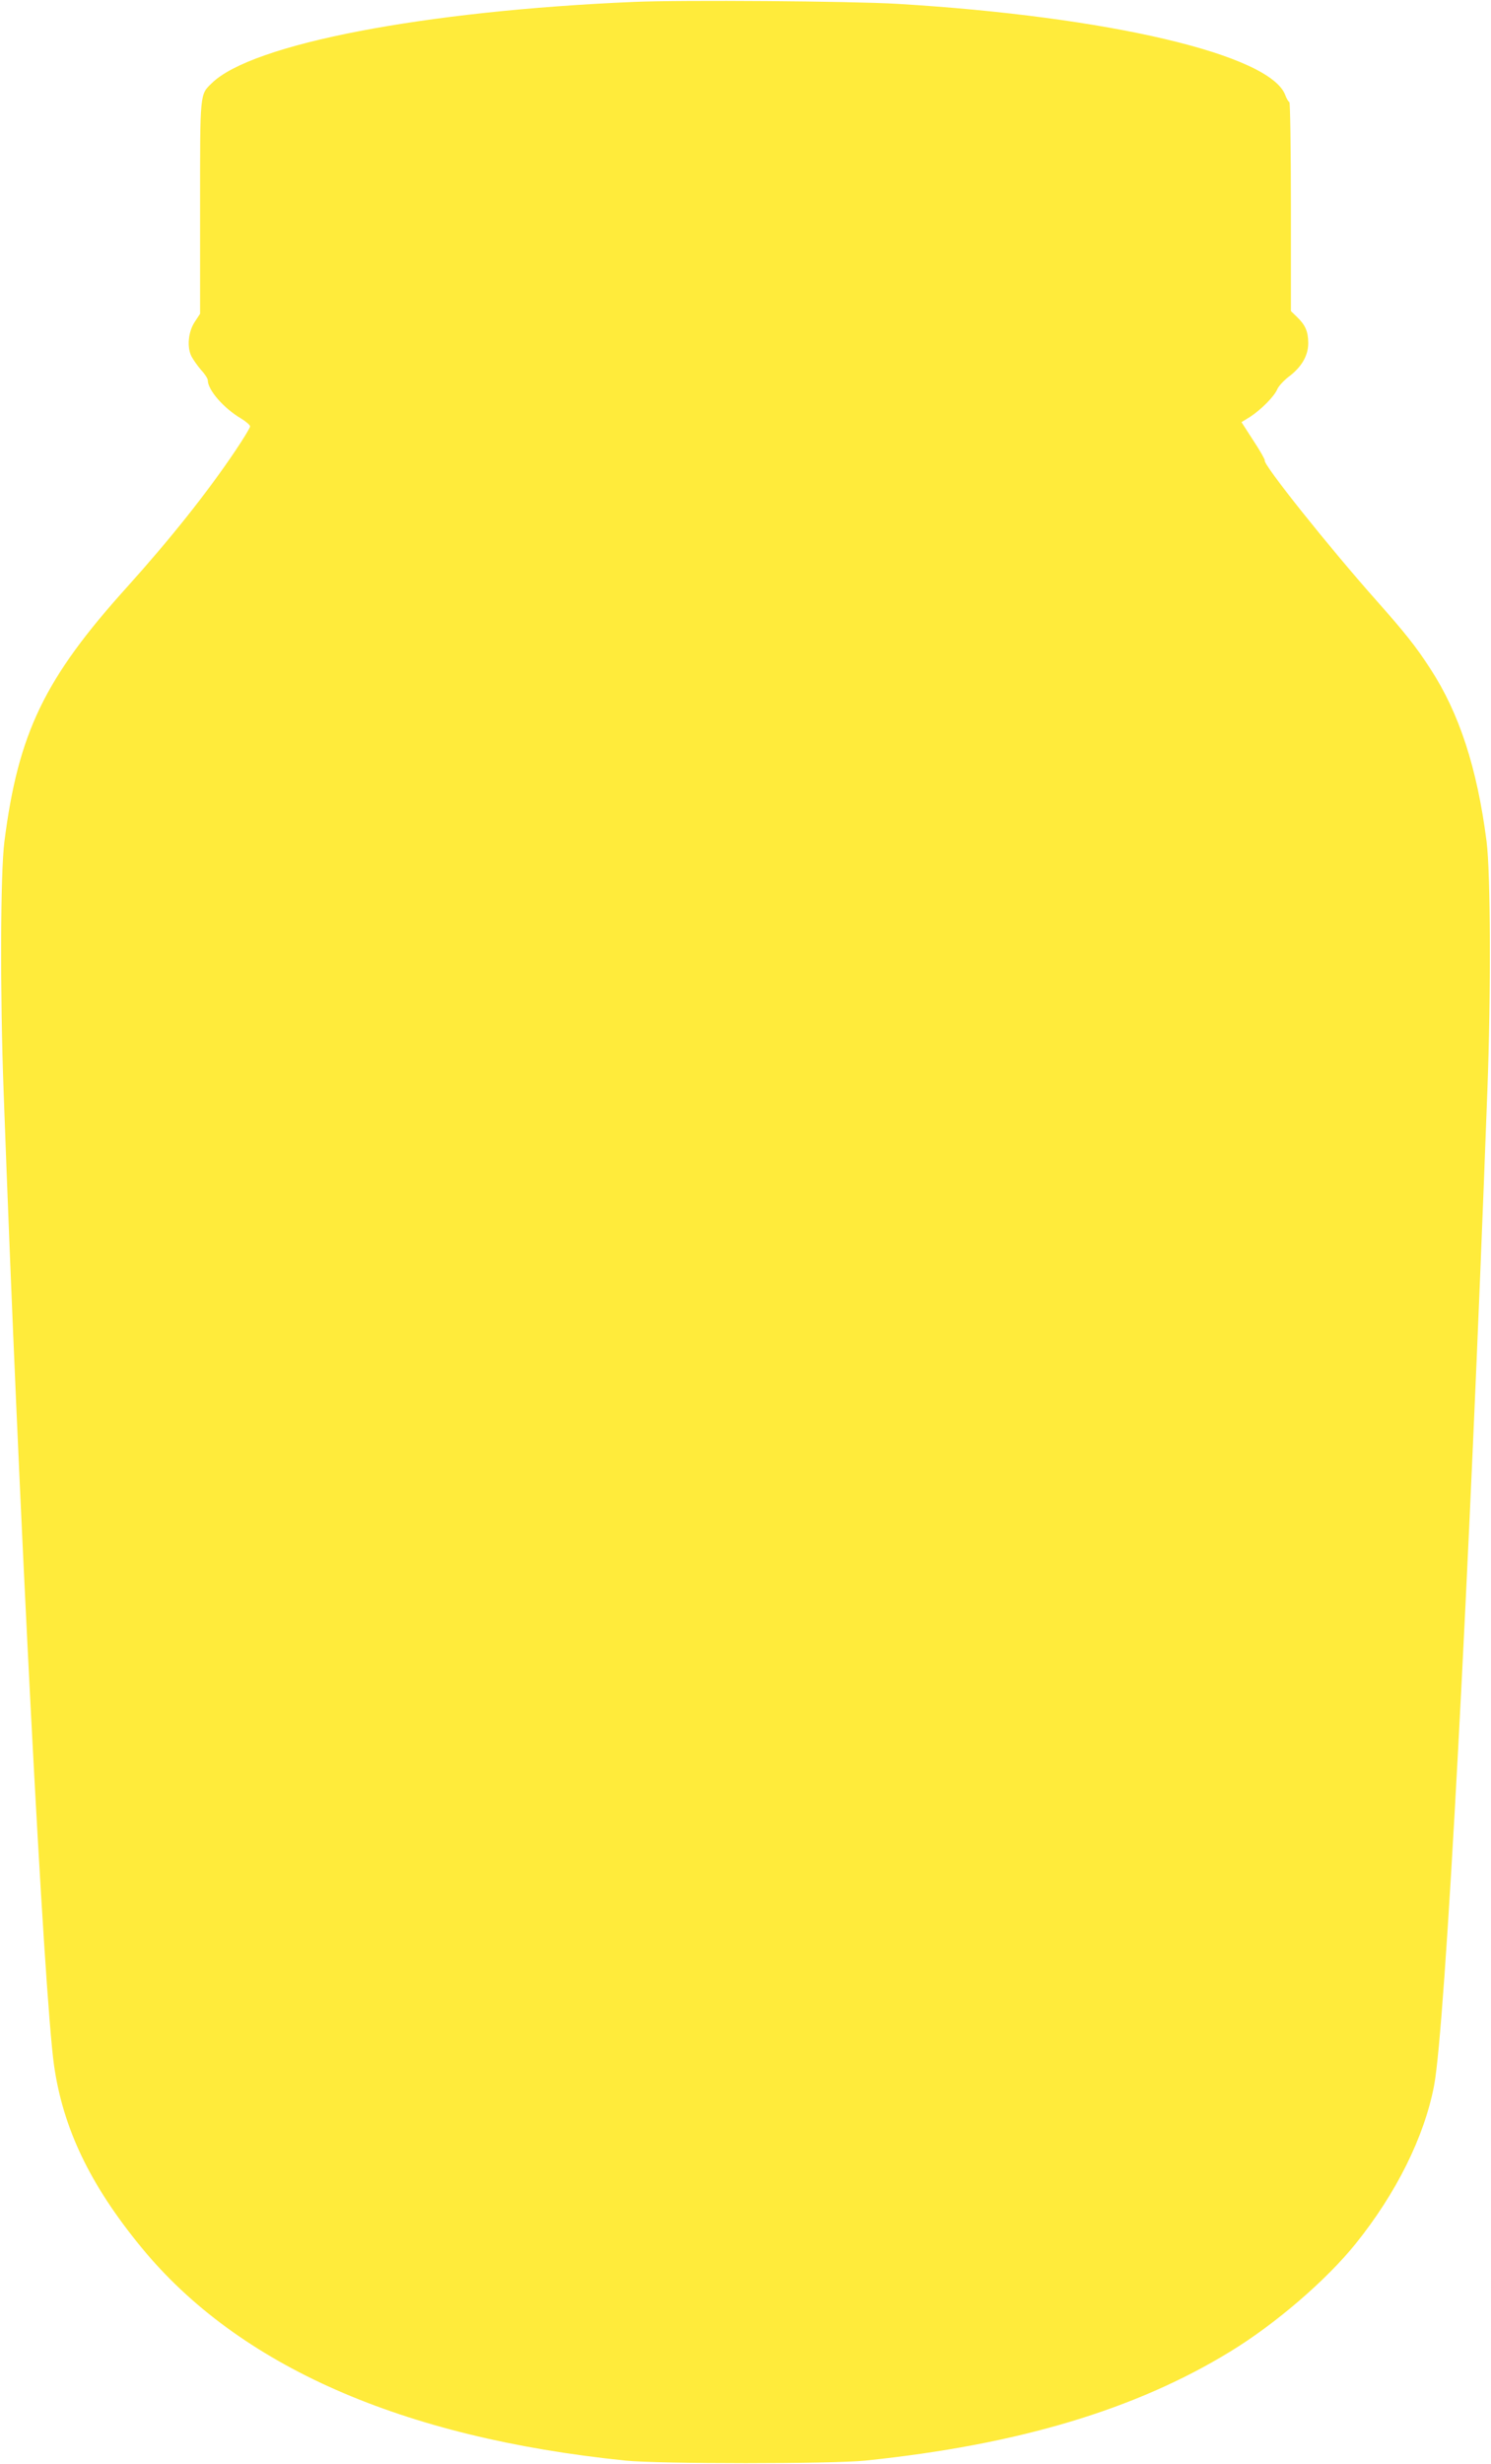 <?xml version="1.0" standalone="no"?>
<!DOCTYPE svg PUBLIC "-//W3C//DTD SVG 20010904//EN"
 "http://www.w3.org/TR/2001/REC-SVG-20010904/DTD/svg10.dtd">
<svg version="1.0" xmlns="http://www.w3.org/2000/svg"
 width="775pt" height="1280pt" viewBox="0 0 775 1280"
 preserveAspectRatio="xMidYMid meet">
<g transform="translate(0,1280) scale(0.1,-0.1)"
fill="#ffeb3b" stroke="none">
<path d="M3295 12790 c-1089 -46 -1986 -218 -2194 -422 -63 -61 -61 -44 -61
-648 l0 -550 -27 -41 c-35 -52 -42 -132 -18 -180 10 -19 33 -51 51 -72 19 -20
34 -44 34 -52 0 -51 83 -146 173 -199 26 -16 47 -34 47 -41 0 -7 -34 -63 -75
-124 -147 -219 -340 -461 -565 -711 -428 -474 -565 -757 -637 -1321 -21 -162
-23 -792 -4 -1304 79 -2178 209 -4679 262 -5055 47 -327 187 -620 454 -945
505 -615 1353 -988 2515 -1107 172 -18 1079 -18 1250 0 791 82 1401 264 1896
567 233 142 499 371 651 560 210 261 356 554 407 820 58 300 183 2632 277
5165 19 503 17 1136 -4 1299 -49 381 -142 667 -293 898 -73 113 -131 186 -281
355 -247 278 -590 708 -579 726 2 4 -24 50 -59 103 l-62 96 44 27 c57 37 127
107 142 144 7 16 33 44 57 63 69 51 104 111 104 176 0 61 -15 95 -59 137 l-31
30 0 543 c0 299 -4 543 -8 543 -4 0 -14 16 -21 35 -76 211 -917 409 -2016 475
-237 14 -1116 21 -1370 10z"/>
</g>
</svg>
